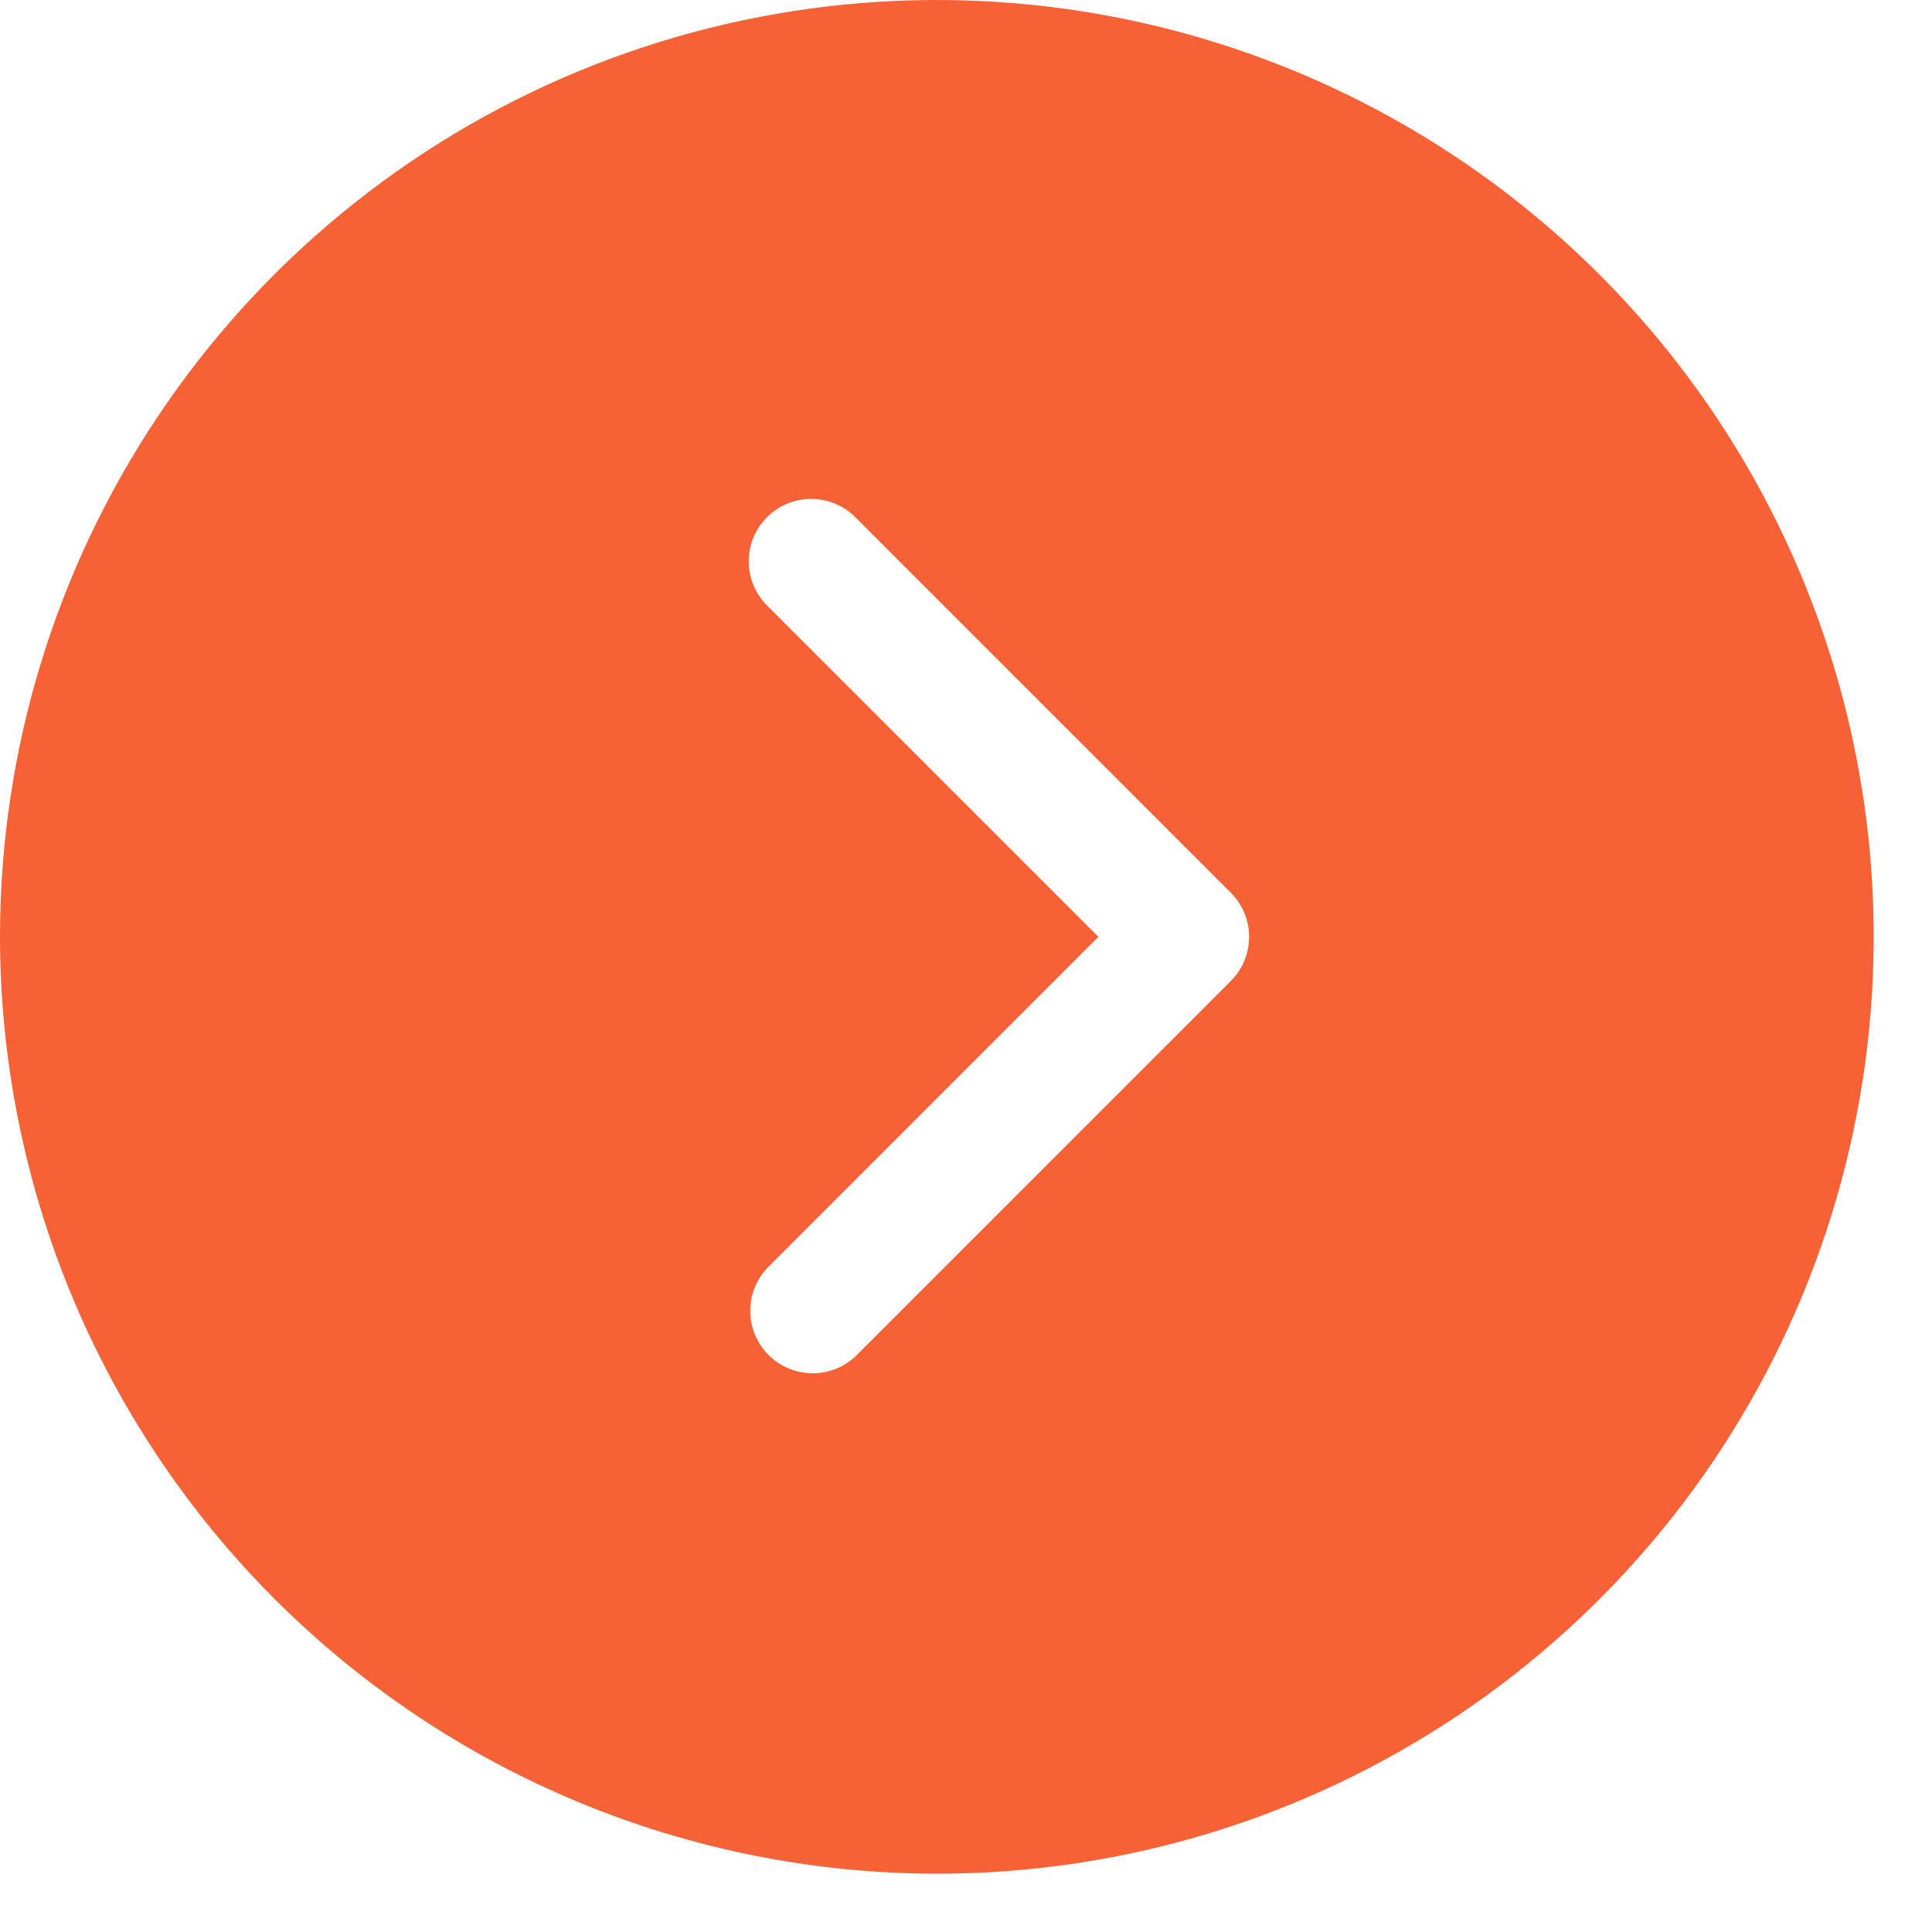 <svg width="29" height="29" viewBox="0 0 29 29" fill="none" xmlns="http://www.w3.org/2000/svg">
<path d="M14.062 28.125C16.844 28.125 19.563 27.3 21.875 25.755C24.188 24.21 25.99 22.014 27.055 19.444C28.119 16.874 28.397 14.047 27.855 11.319C27.312 8.591 25.973 6.085 24.006 4.119C22.04 2.152 19.534 0.813 16.806 0.27C14.078 -0.272 11.251 0.006 8.681 1.07C6.111 2.135 3.915 3.937 2.37 6.25C0.825 8.562 -5.36442e-06 11.281 -5.36442e-06 14.062C0.004 17.791 1.487 21.365 4.123 24.002C6.76 26.638 10.334 28.121 14.062 28.125ZM11.525 9.1C11.435 9.014 11.364 8.91 11.315 8.796C11.265 8.682 11.24 8.559 11.239 8.434C11.237 8.31 11.261 8.186 11.308 8.071C11.355 7.956 11.425 7.851 11.513 7.763C11.601 7.675 11.706 7.605 11.821 7.558C11.936 7.511 12.06 7.487 12.184 7.489C12.309 7.49 12.432 7.515 12.546 7.565C12.66 7.614 12.764 7.685 12.85 7.775L18.475 13.4C18.651 13.575 18.75 13.814 18.75 14.062C18.75 14.311 18.651 14.55 18.475 14.725L12.85 20.35C12.674 20.521 12.437 20.616 12.191 20.613C11.945 20.611 11.71 20.513 11.536 20.339C11.362 20.165 11.264 19.93 11.261 19.684C11.259 19.438 11.354 19.201 11.525 19.025L16.487 14.062L11.525 9.1Z" fill="#F66135"/>
</svg>
